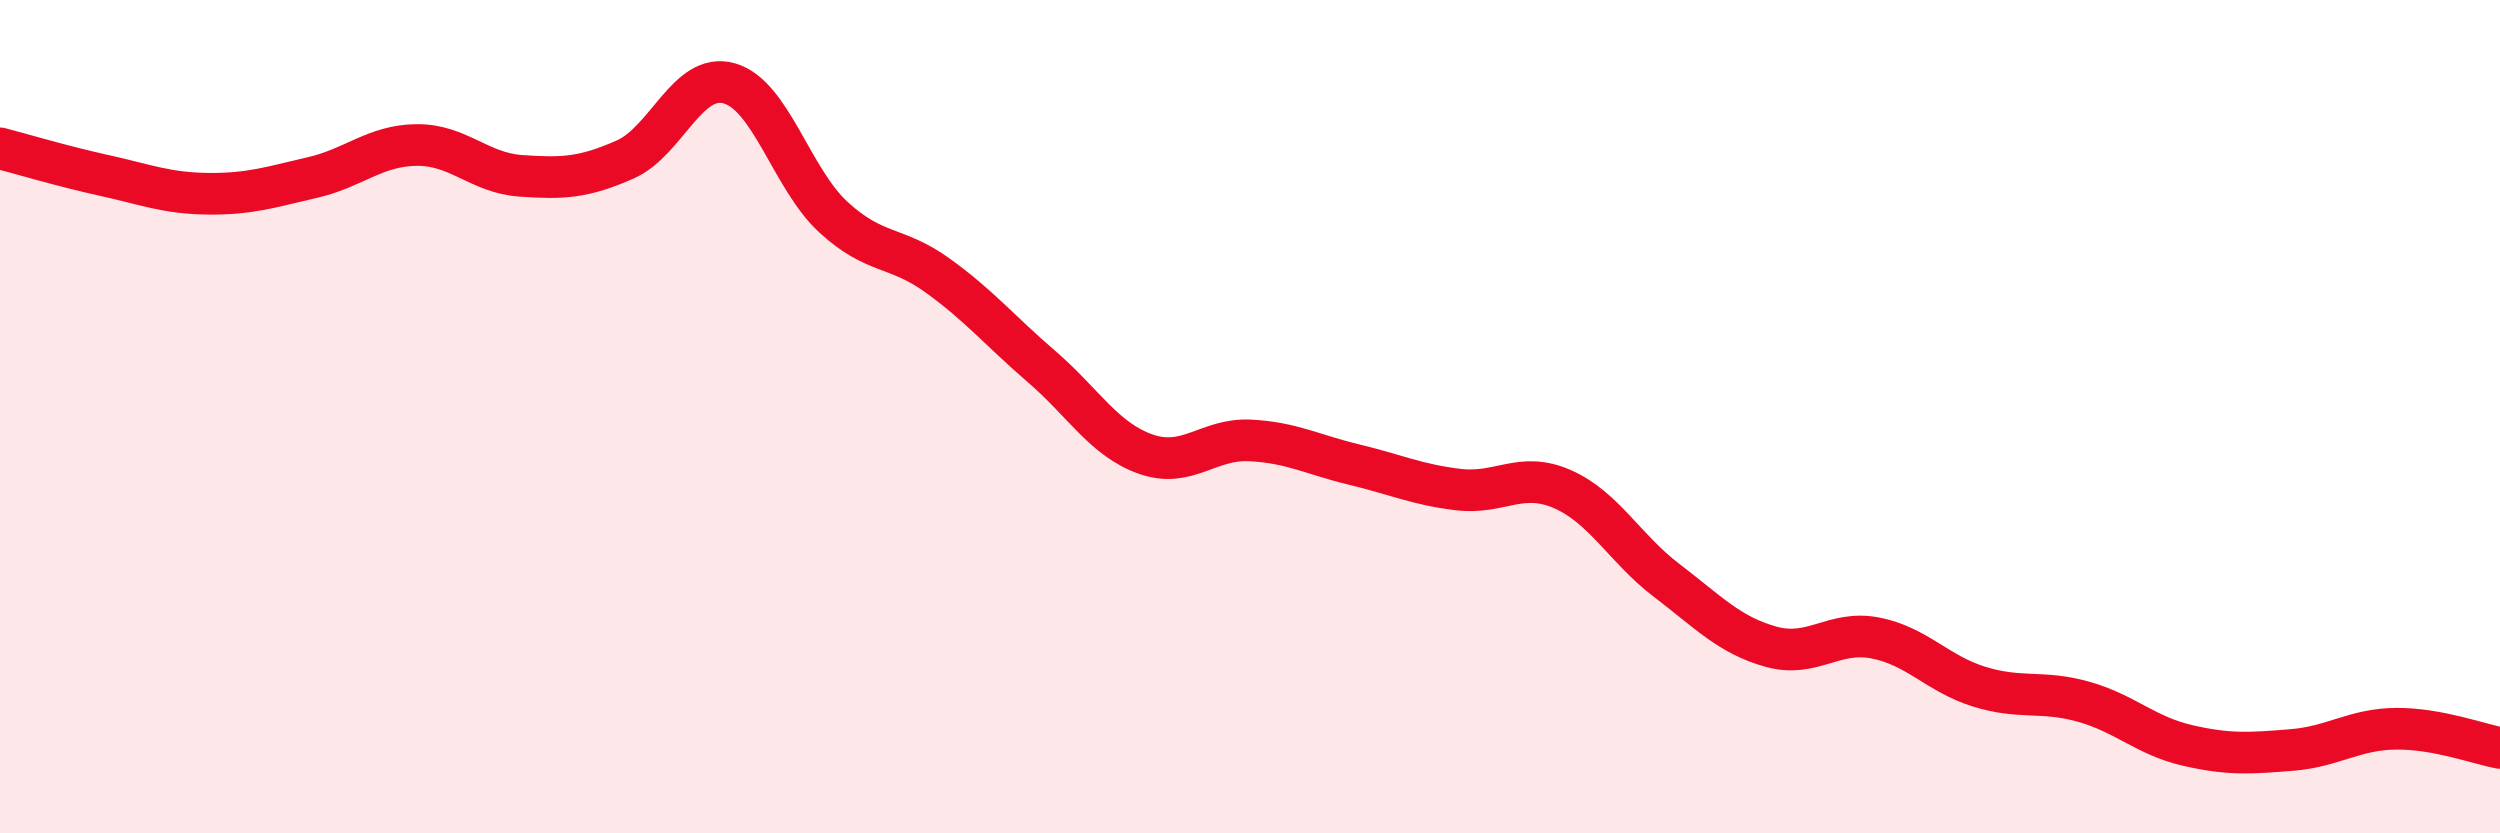 
    <svg width="60" height="20" viewBox="0 0 60 20" xmlns="http://www.w3.org/2000/svg">
      <path
        d="M 0,3.56 C 0.5,3.69 1.5,3.99 2.5,4.21 C 3.5,4.43 4,4.64 5,4.65 C 6,4.66 6.5,4.49 7.5,4.26 C 8.5,4.03 9,3.49 10,3.48 C 11,3.47 11.5,4.15 12.5,4.22 C 13.5,4.29 14,4.27 15,3.83 C 16,3.39 16.5,1.72 17.5,2 C 18.5,2.28 19,4.29 20,5.21 C 21,6.13 21.5,5.89 22.5,6.61 C 23.5,7.33 24,7.94 25,8.8 C 26,9.66 26.5,10.55 27.5,10.9 C 28.5,11.25 29,10.52 30,10.57 C 31,10.62 31.5,10.91 32.5,11.15 C 33.5,11.39 34,11.63 35,11.75 C 36,11.87 36.5,11.3 37.5,11.74 C 38.5,12.18 39,13.17 40,13.93 C 41,14.69 41.5,15.24 42.5,15.52 C 43.5,15.8 44,15.12 45,15.31 C 46,15.5 46.5,16.17 47.5,16.48 C 48.5,16.79 49,16.56 50,16.84 C 51,17.12 51.5,17.66 52.5,17.89 C 53.5,18.12 54,18.08 55,18 C 56,17.92 56.5,17.5 57.5,17.49 C 58.5,17.48 59.5,17.86 60,17.95L60 20L0 20Z"
        fill="#EB0A25"
        opacity="0.1"
        stroke-linecap="round"
        stroke-linejoin="round"
      />
      <path
        d="M 0,3.56 C 0.5,3.69 1.5,3.99 2.5,4.21 C 3.5,4.43 4,4.64 5,4.65 C 6,4.66 6.5,4.49 7.5,4.26 C 8.5,4.03 9,3.49 10,3.48 C 11,3.47 11.5,4.15 12.5,4.22 C 13.5,4.29 14,4.27 15,3.83 C 16,3.39 16.5,1.72 17.5,2 C 18.5,2.28 19,4.29 20,5.21 C 21,6.13 21.5,5.89 22.5,6.61 C 23.5,7.33 24,7.94 25,8.8 C 26,9.66 26.5,10.55 27.5,10.9 C 28.5,11.25 29,10.52 30,10.57 C 31,10.62 31.5,10.91 32.5,11.15 C 33.5,11.39 34,11.63 35,11.75 C 36,11.87 36.5,11.3 37.5,11.74 C 38.5,12.18 39,13.17 40,13.93 C 41,14.69 41.5,15.24 42.5,15.52 C 43.5,15.8 44,15.12 45,15.31 C 46,15.5 46.5,16.17 47.5,16.48 C 48.5,16.79 49,16.56 50,16.84 C 51,17.12 51.5,17.66 52.5,17.89 C 53.5,18.12 54,18.08 55,18 C 56,17.92 56.5,17.5 57.5,17.49 C 58.5,17.48 59.5,17.86 60,17.95"
        stroke="#EB0A25"
        stroke-width="1"
        fill="none"
        stroke-linecap="round"
        stroke-linejoin="round"
      />
    </svg>
  